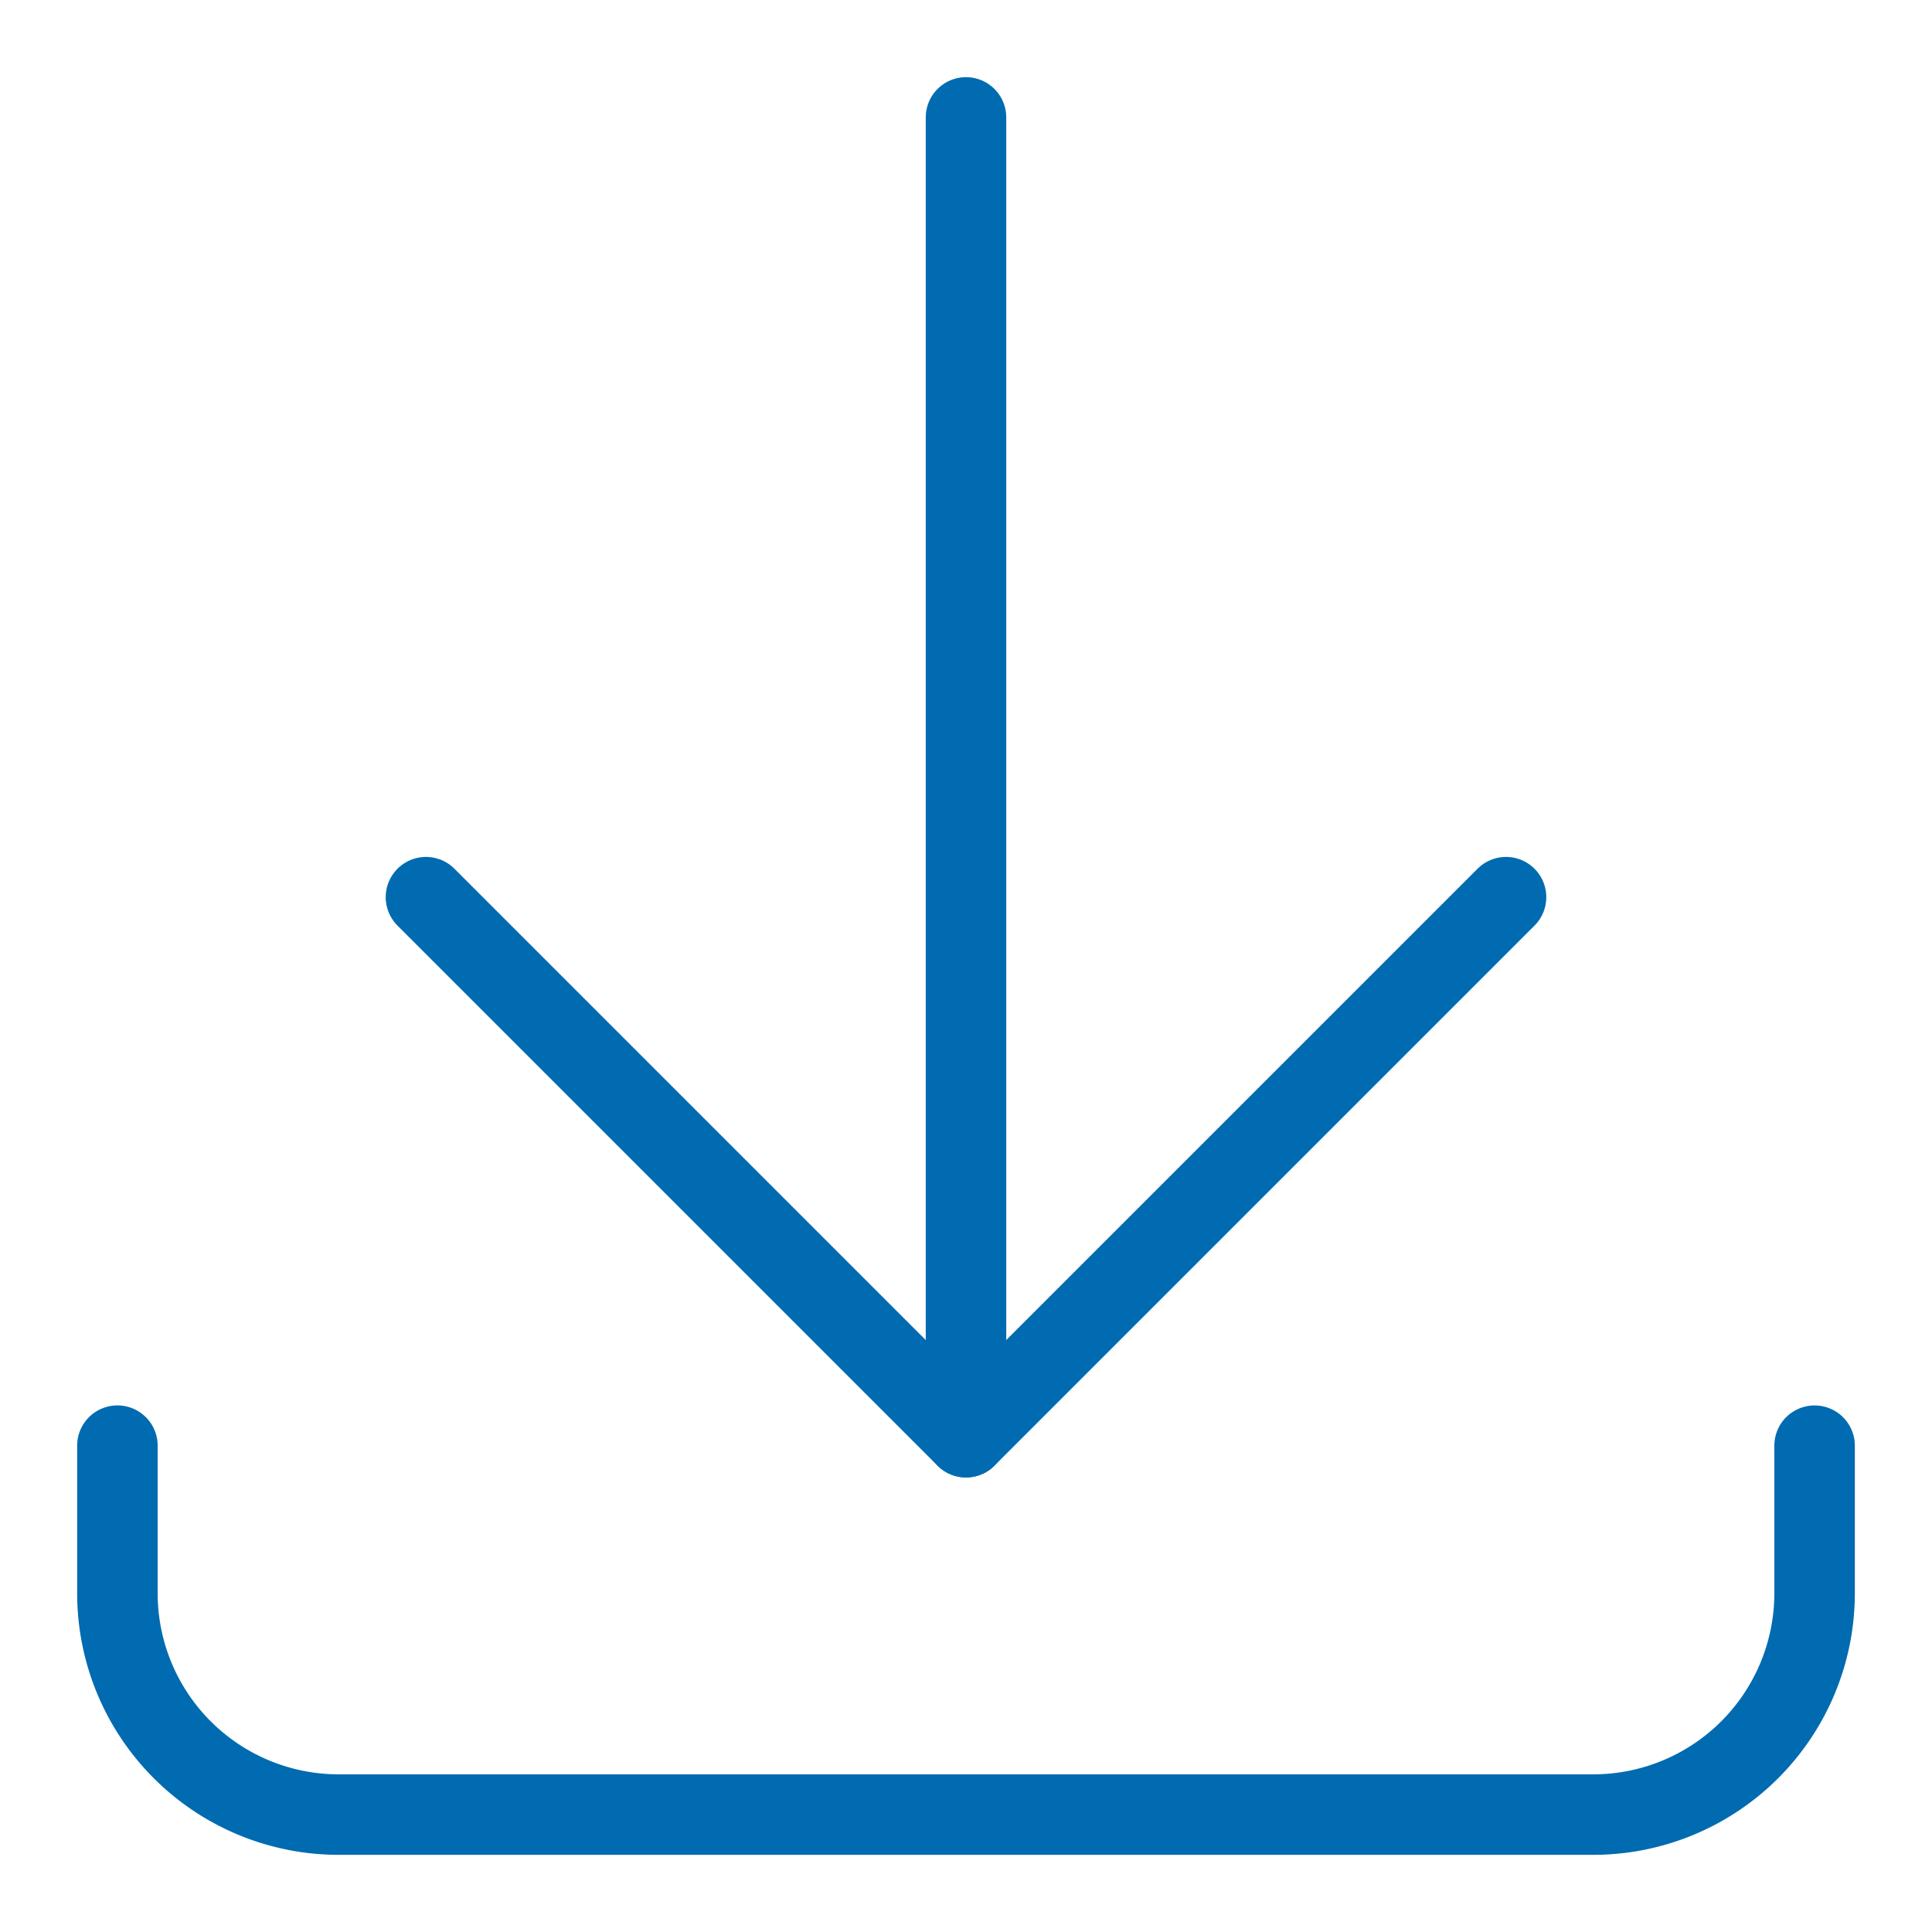 <?xml version="1.0" encoding="UTF-8"?> <svg xmlns="http://www.w3.org/2000/svg" viewBox="-1 -1 48 48" id="Download-Bottom--Streamline-Ultimate" height="48" width="48"><desc>Download Bottom Streamline Icon: https://streamlinehq.com</desc><path d="M44.083 34.918v3.667A5.501 5.501 0 0 1 38.584 44.083H7.416A5.499 5.499 0 0 1 1.917 38.584v-3.667" fill="none" stroke="#006bb0" stroke-linecap="round" stroke-linejoin="round" stroke-width="2"></path><path d="M23 34.707 23 1.917" fill="none" stroke="#006bb0" stroke-linecap="round" stroke-linejoin="round" stroke-width="2"></path><path d="m36.417 21.29 -13.417 13.417 -13.417 -13.417" fill="none" stroke="#006bb0" stroke-linecap="round" stroke-linejoin="round" stroke-width="2"></path></svg> 